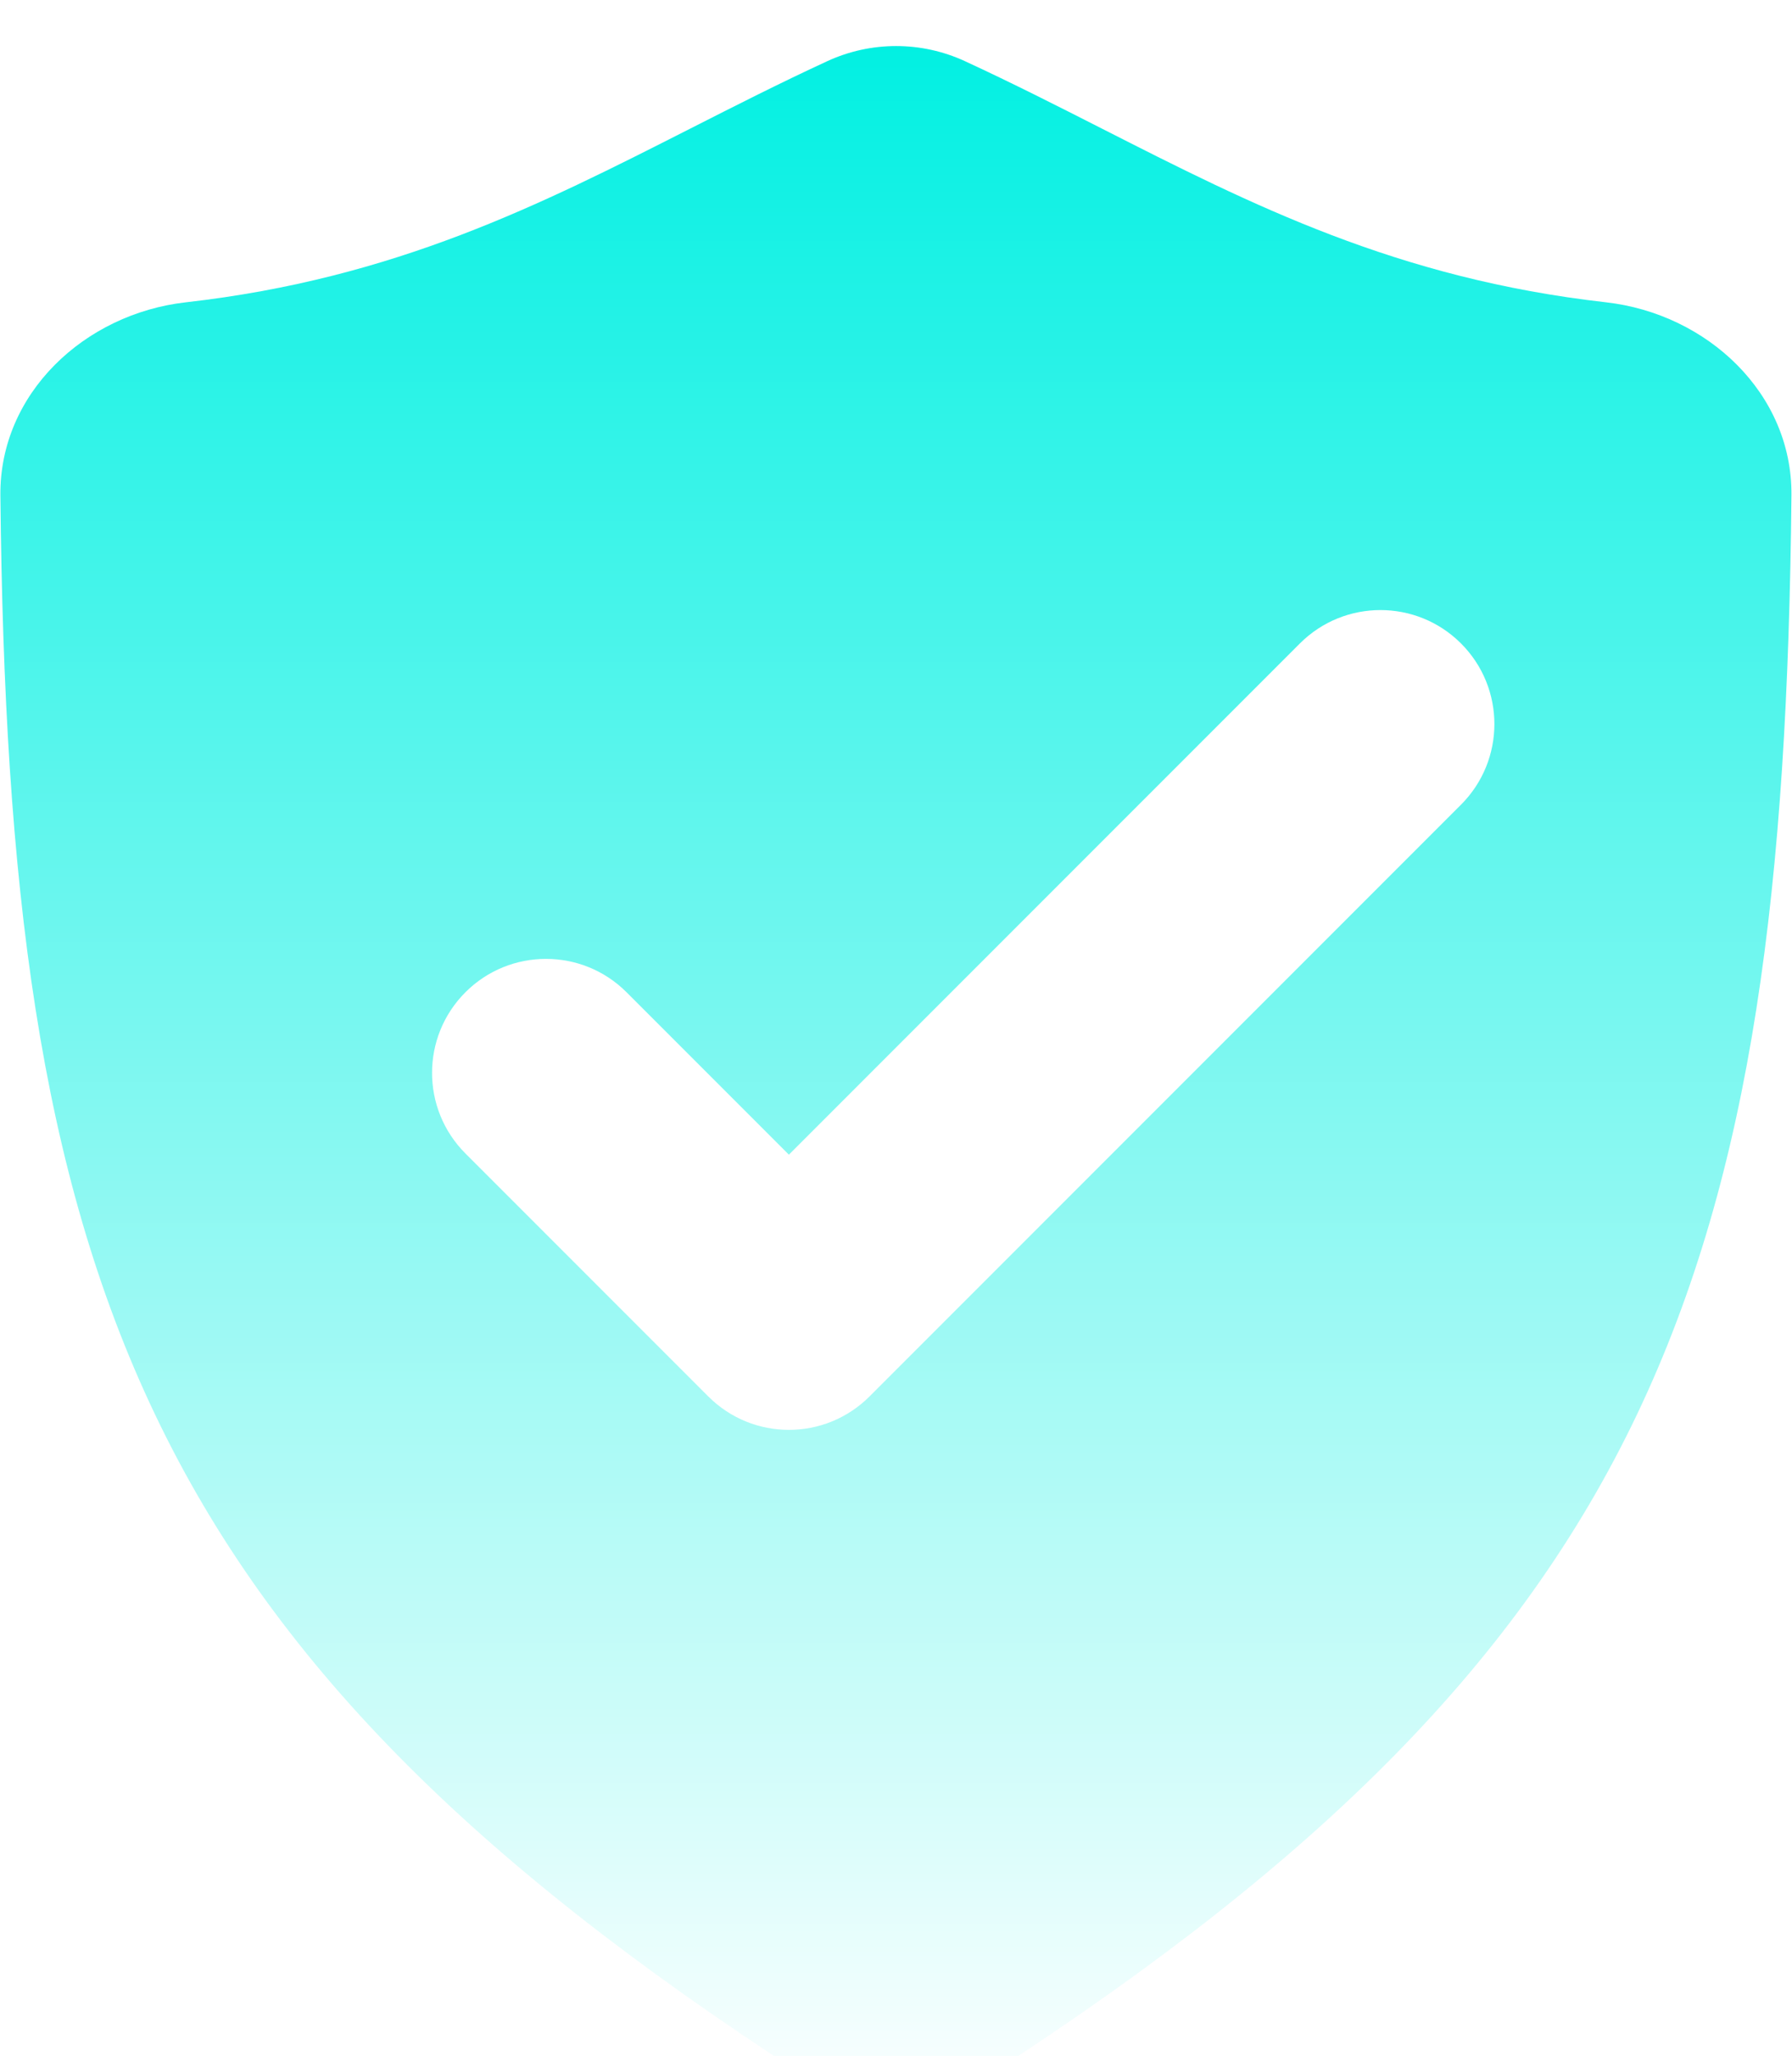 <svg width="1966" height="2255" viewBox="0 0 1966 2255" fill="none" xmlns="http://www.w3.org/2000/svg">
<g filter="url(#filter0_ii_177_51)">
<path fill-rule="evenodd" clip-rule="evenodd" d="M1086.91 2224.3C1814.39 1753.39 1956.94 1344.6 1965.39 493.287C1966.51 381.46 1873.04 294.1 1761.92 281.508C1532.55 255.518 1373.35 174.608 1209.14 91.152C1160.12 66.238 1110.65 41.097 1058.73 17.123C1010.76 -5.032 955.504 -5.031 907.527 17.12C855.673 41.06 806.248 66.163 757.264 91.042C592.867 174.541 433.441 255.514 203.889 281.512C92.767 294.097 -0.698 381.46 0.42 493.287C8.927 1344.6 151.837 1753.39 879.351 2224.3C942.308 2265.05 1023.95 2265.05 1086.91 2224.3ZM1602.89 832.389C1651.7 783.573 1651.7 704.428 1602.89 655.612C1554.07 606.797 1474.93 606.797 1426.11 655.612L865.5 1216.22L687.388 1038.11C638.573 989.297 559.427 989.297 510.612 1038.11C461.796 1086.93 461.796 1166.07 510.612 1214.89L777.112 1481.39C825.927 1530.2 905.073 1530.2 953.888 1481.39L1602.89 832.389Z" fill="url(#paint0_linear_177_51)"/>
</g>
<defs>
<filter id="filter0_ii_177_51" x="0.409" y="-49.493" width="1965" height="2374.36" filterUnits="userSpaceOnUse" color-interpolation-filters="sRGB">
<feFlood flood-opacity="0" result="BackgroundImageFix"/>
<feBlend mode="normal" in="SourceGraphic" in2="BackgroundImageFix" result="shape"/>
<feColorMatrix in="SourceAlpha" type="matrix" values="0 0 0 0 0 0 0 0 0 0 0 0 0 0 0 0 0 0 127 0" result="hardAlpha"/>
<feOffset dy="-50"/>
<feGaussianBlur stdDeviation="35"/>
<feComposite in2="hardAlpha" operator="arithmetic" k2="-1" k3="1"/>
<feColorMatrix type="matrix" values="0 0 0 0 0 0 0 0 0 0.671 0 0 0 0 0.631 0 0 0 1 0"/>
<feBlend mode="normal" in2="shape" result="effect1_innerShadow_177_51"/>
<feColorMatrix in="SourceAlpha" type="matrix" values="0 0 0 0 0 0 0 0 0 0 0 0 0 0 0 0 0 0 127 0" result="hardAlpha"/>
<feOffset dy="100"/>
<feGaussianBlur stdDeviation="35"/>
<feComposite in2="hardAlpha" operator="arithmetic" k2="-1" k3="1"/>
<feColorMatrix type="matrix" values="0 0 0 0 1 0 0 0 0 1 0 0 0 0 1 0 0 0 0.7 0"/>
<feBlend mode="normal" in2="effect1_innerShadow_177_51" result="effect2_innerShadow_177_51"/>
</filter>
<linearGradient id="paint0_linear_177_51" x1="982.905" y1="-16" x2="982.905" y2="2289.5" gradientUnits="userSpaceOnUse">
<stop stop-color="#00F0E2"/>
<stop offset="1" stop-color="white"/>
</linearGradient>
</defs>
</svg>
